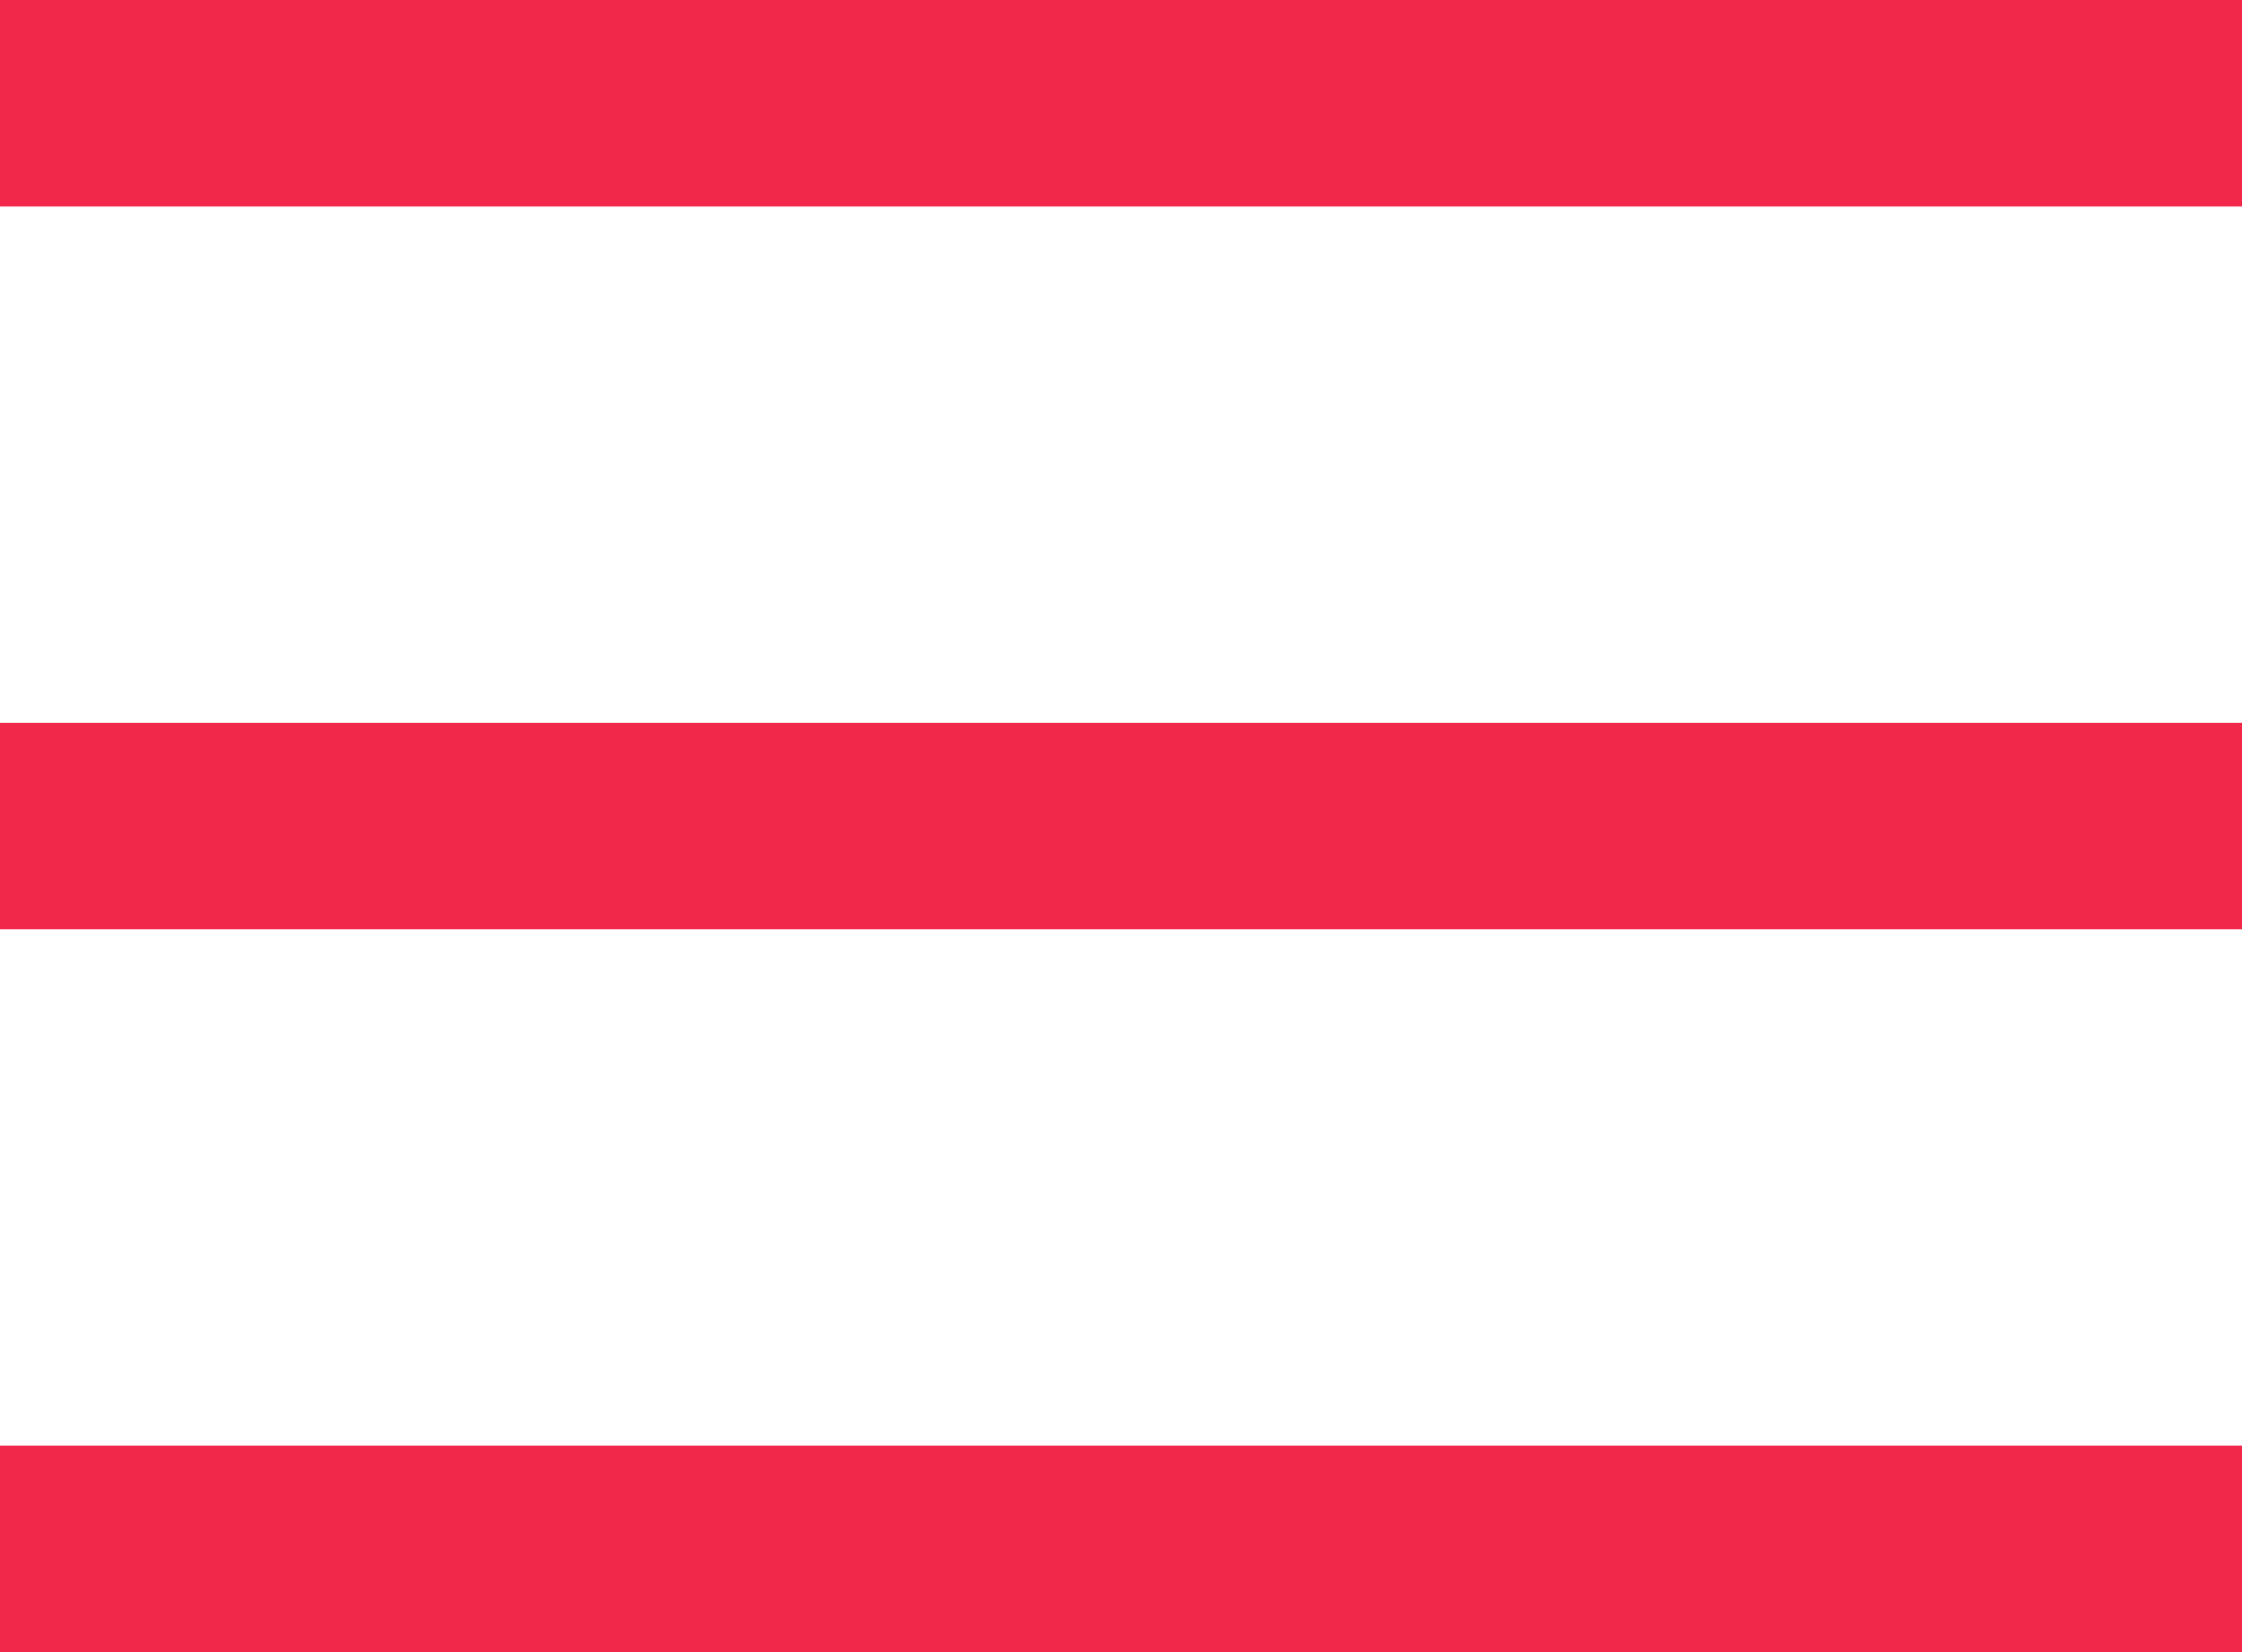 <?xml version="1.0" encoding="UTF-8"?> <svg xmlns="http://www.w3.org/2000/svg" width="38" height="28" viewBox="0 0 38 28" fill="none"> <rect width="38" height="3.5" fill="#F1284A"></rect> <rect y="12.25" width="38" height="3.5" fill="#F1284A"></rect> <rect y="24.5" width="38" height="3.5" fill="#F1284A"></rect> </svg> 